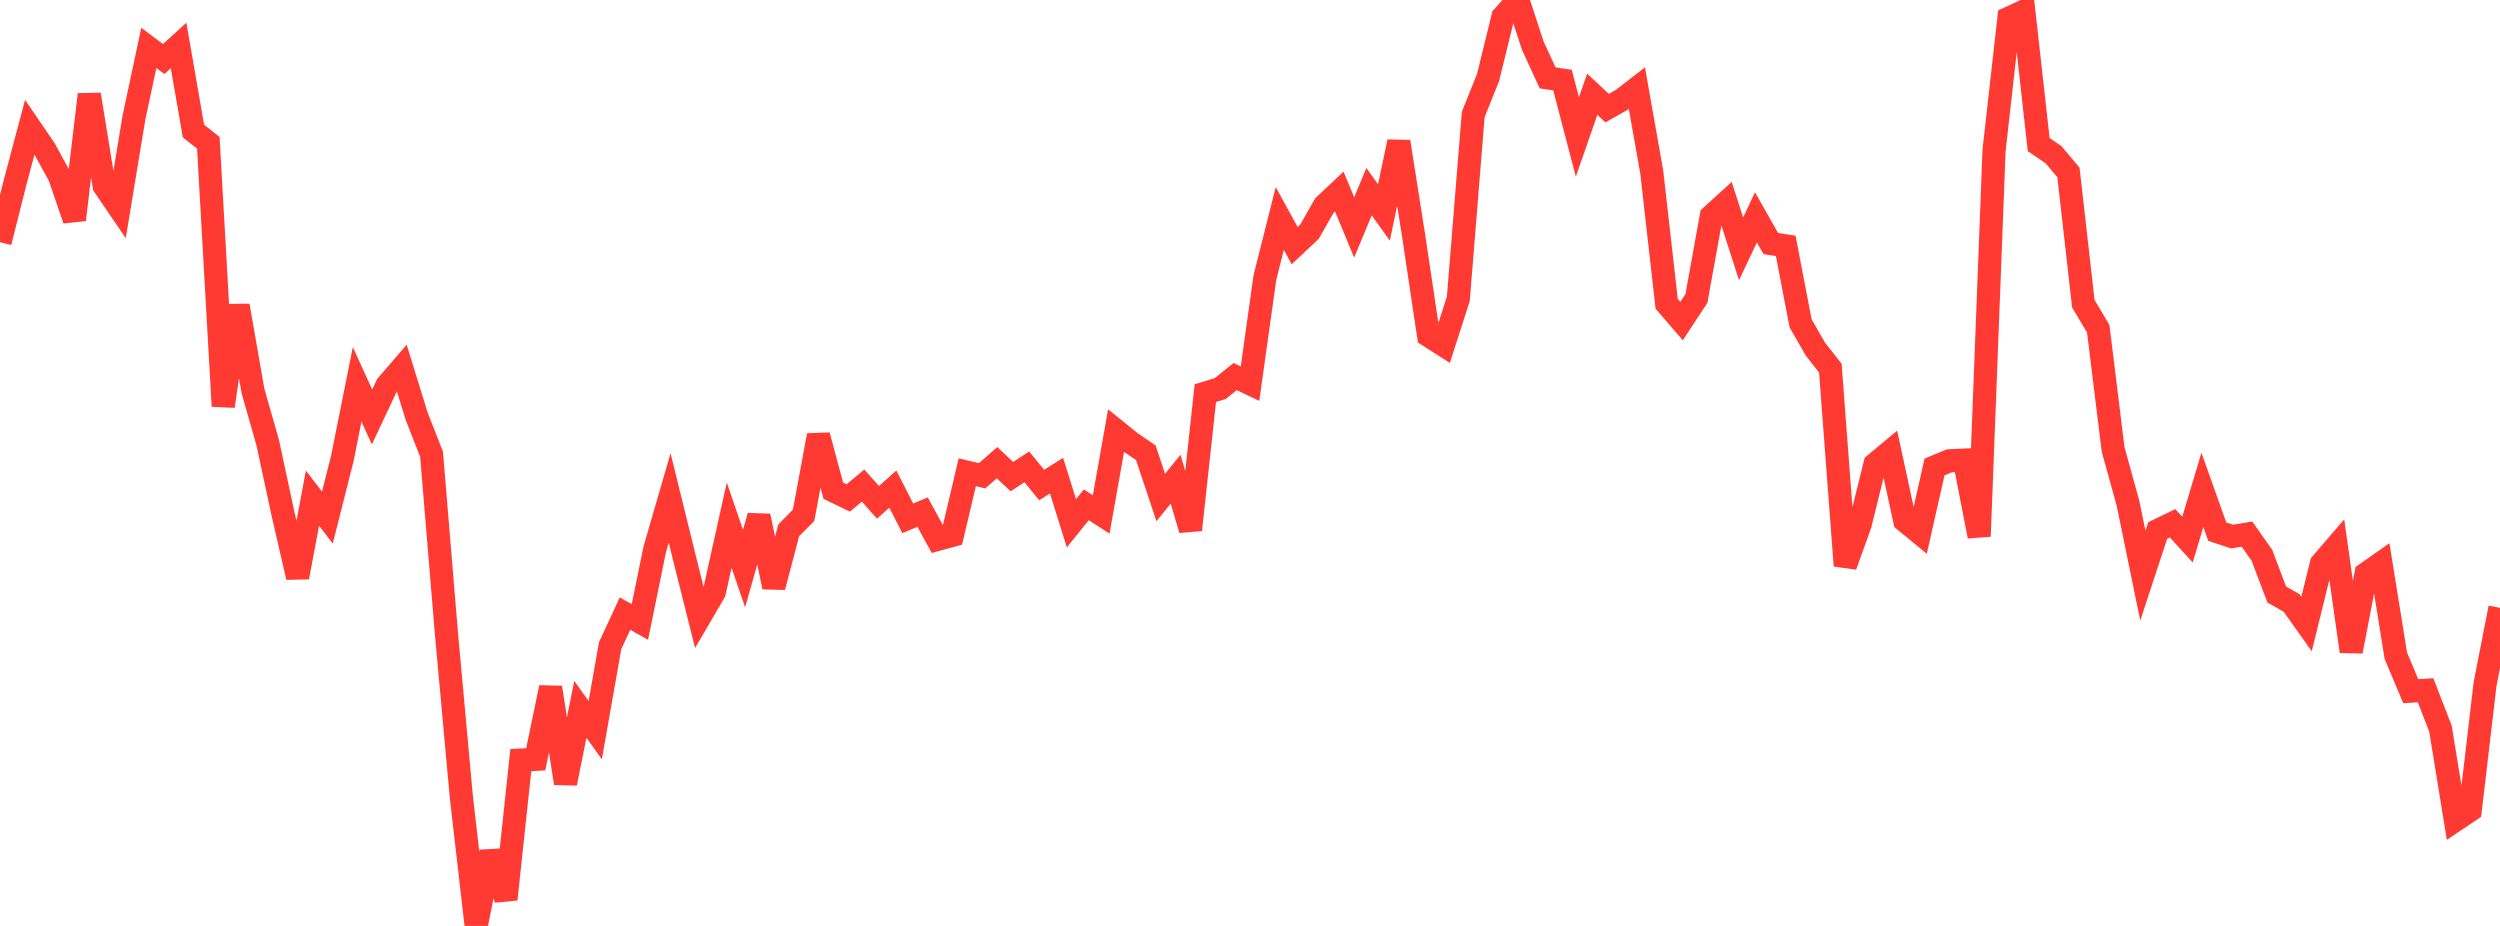 <?xml version="1.0" standalone="no"?>
<!DOCTYPE svg PUBLIC "-//W3C//DTD SVG 1.1//EN" "http://www.w3.org/Graphics/SVG/1.1/DTD/svg11.dtd">

<svg width="135" height="50" viewBox="0 0 135 50" preserveAspectRatio="none" 
  xmlns="http://www.w3.org/2000/svg"
  xmlns:xlink="http://www.w3.org/1999/xlink">


<polyline points="0.0, 13.079 0.804, 9.892 1.607, 6.872 2.411, 8.048 3.214, 9.519 4.018, 11.866 4.821, 5.103 5.625, 10.041 6.429, 11.221 7.232, 6.357 8.036, 2.586 8.839, 3.188 9.643, 2.455 10.446, 7.076 11.25, 7.712 12.054, 21.933 12.857, 16.505 13.661, 21.11 14.464, 23.932 15.268, 27.683 16.071, 31.172 16.875, 26.901 17.679, 27.949 18.482, 24.772 19.286, 20.758 20.089, 22.515 20.893, 20.81 21.696, 19.877 22.5, 22.476 23.304, 24.529 24.107, 34.205 24.911, 43.019 25.714, 50.0 26.518, 46.001 27.321, 48.561 28.125, 41.043 28.929, 41.003 29.732, 37.126 30.536, 42.298 31.339, 38.304 32.143, 39.429 32.946, 34.869 33.75, 33.136 34.554, 33.586 35.357, 29.661 36.161, 26.888 36.964, 30.149 37.768, 33.356 38.571, 31.984 39.375, 28.359 40.179, 30.703 40.982, 27.866 41.786, 31.7 42.589, 28.64 43.393, 27.828 44.196, 23.51 45.0, 26.501 45.804, 26.89 46.607, 26.221 47.411, 27.126 48.214, 26.413 49.018, 27.99 49.821, 27.653 50.625, 29.128 51.429, 28.908 52.232, 25.502 53.036, 25.692 53.839, 24.985 54.643, 25.738 55.446, 25.211 56.25, 26.191 57.054, 25.684 57.857, 28.256 58.661, 27.26 59.464, 27.78 60.268, 23.254 61.071, 23.902 61.875, 24.448 62.679, 26.867 63.482, 25.874 64.286, 28.608 65.089, 21.228 65.893, 20.983 66.696, 20.335 67.5, 20.718 68.304, 14.99 69.107, 11.797 69.911, 13.263 70.714, 12.51 71.518, 11.098 72.321, 10.342 73.125, 12.281 73.929, 10.349 74.732, 11.474 75.536, 7.654 76.339, 12.748 77.143, 18.121 77.946, 18.636 78.75, 16.135 79.554, 6.181 80.357, 4.181 81.161, 0.906 81.964, 0.0 82.768, 2.459 83.571, 4.205 84.375, 4.325 85.179, 7.398 85.982, 5.089 86.786, 5.84 87.589, 5.384 88.393, 4.763 89.196, 9.302 90.0, 16.407 90.804, 17.34 91.607, 16.116 92.411, 11.669 93.214, 10.939 94.018, 13.438 94.821, 11.739 95.625, 13.154 96.429, 13.278 97.232, 17.459 98.036, 18.859 98.839, 19.88 99.643, 30.549 100.446, 28.318 101.25, 25.064 102.054, 24.395 102.857, 28.116 103.661, 28.777 104.464, 25.217 105.268, 24.883 106.071, 24.846 106.875, 28.96 107.679, 8.121 108.482, 0.98 109.286, 0.606 110.089, 7.809 110.893, 8.356 111.696, 9.311 112.5, 16.4 113.304, 17.75 114.107, 24.263 114.911, 27.173 115.714, 31.086 116.518, 28.644 117.321, 28.257 118.125, 29.138 118.929, 26.455 119.732, 28.71 120.536, 28.975 121.339, 28.843 122.143, 29.987 122.946, 32.104 123.75, 32.563 124.554, 33.694 125.357, 30.434 126.161, 29.5 126.964, 35.175 127.768, 30.98 128.571, 30.417 129.375, 35.41 130.179, 37.322 130.982, 37.275 131.786, 39.349 132.589, 44.29 133.393, 43.751 134.196, 36.922 135.0, 32.824" fill="none" stroke="#ff3a33" stroke-width="1.25"/>

</svg>